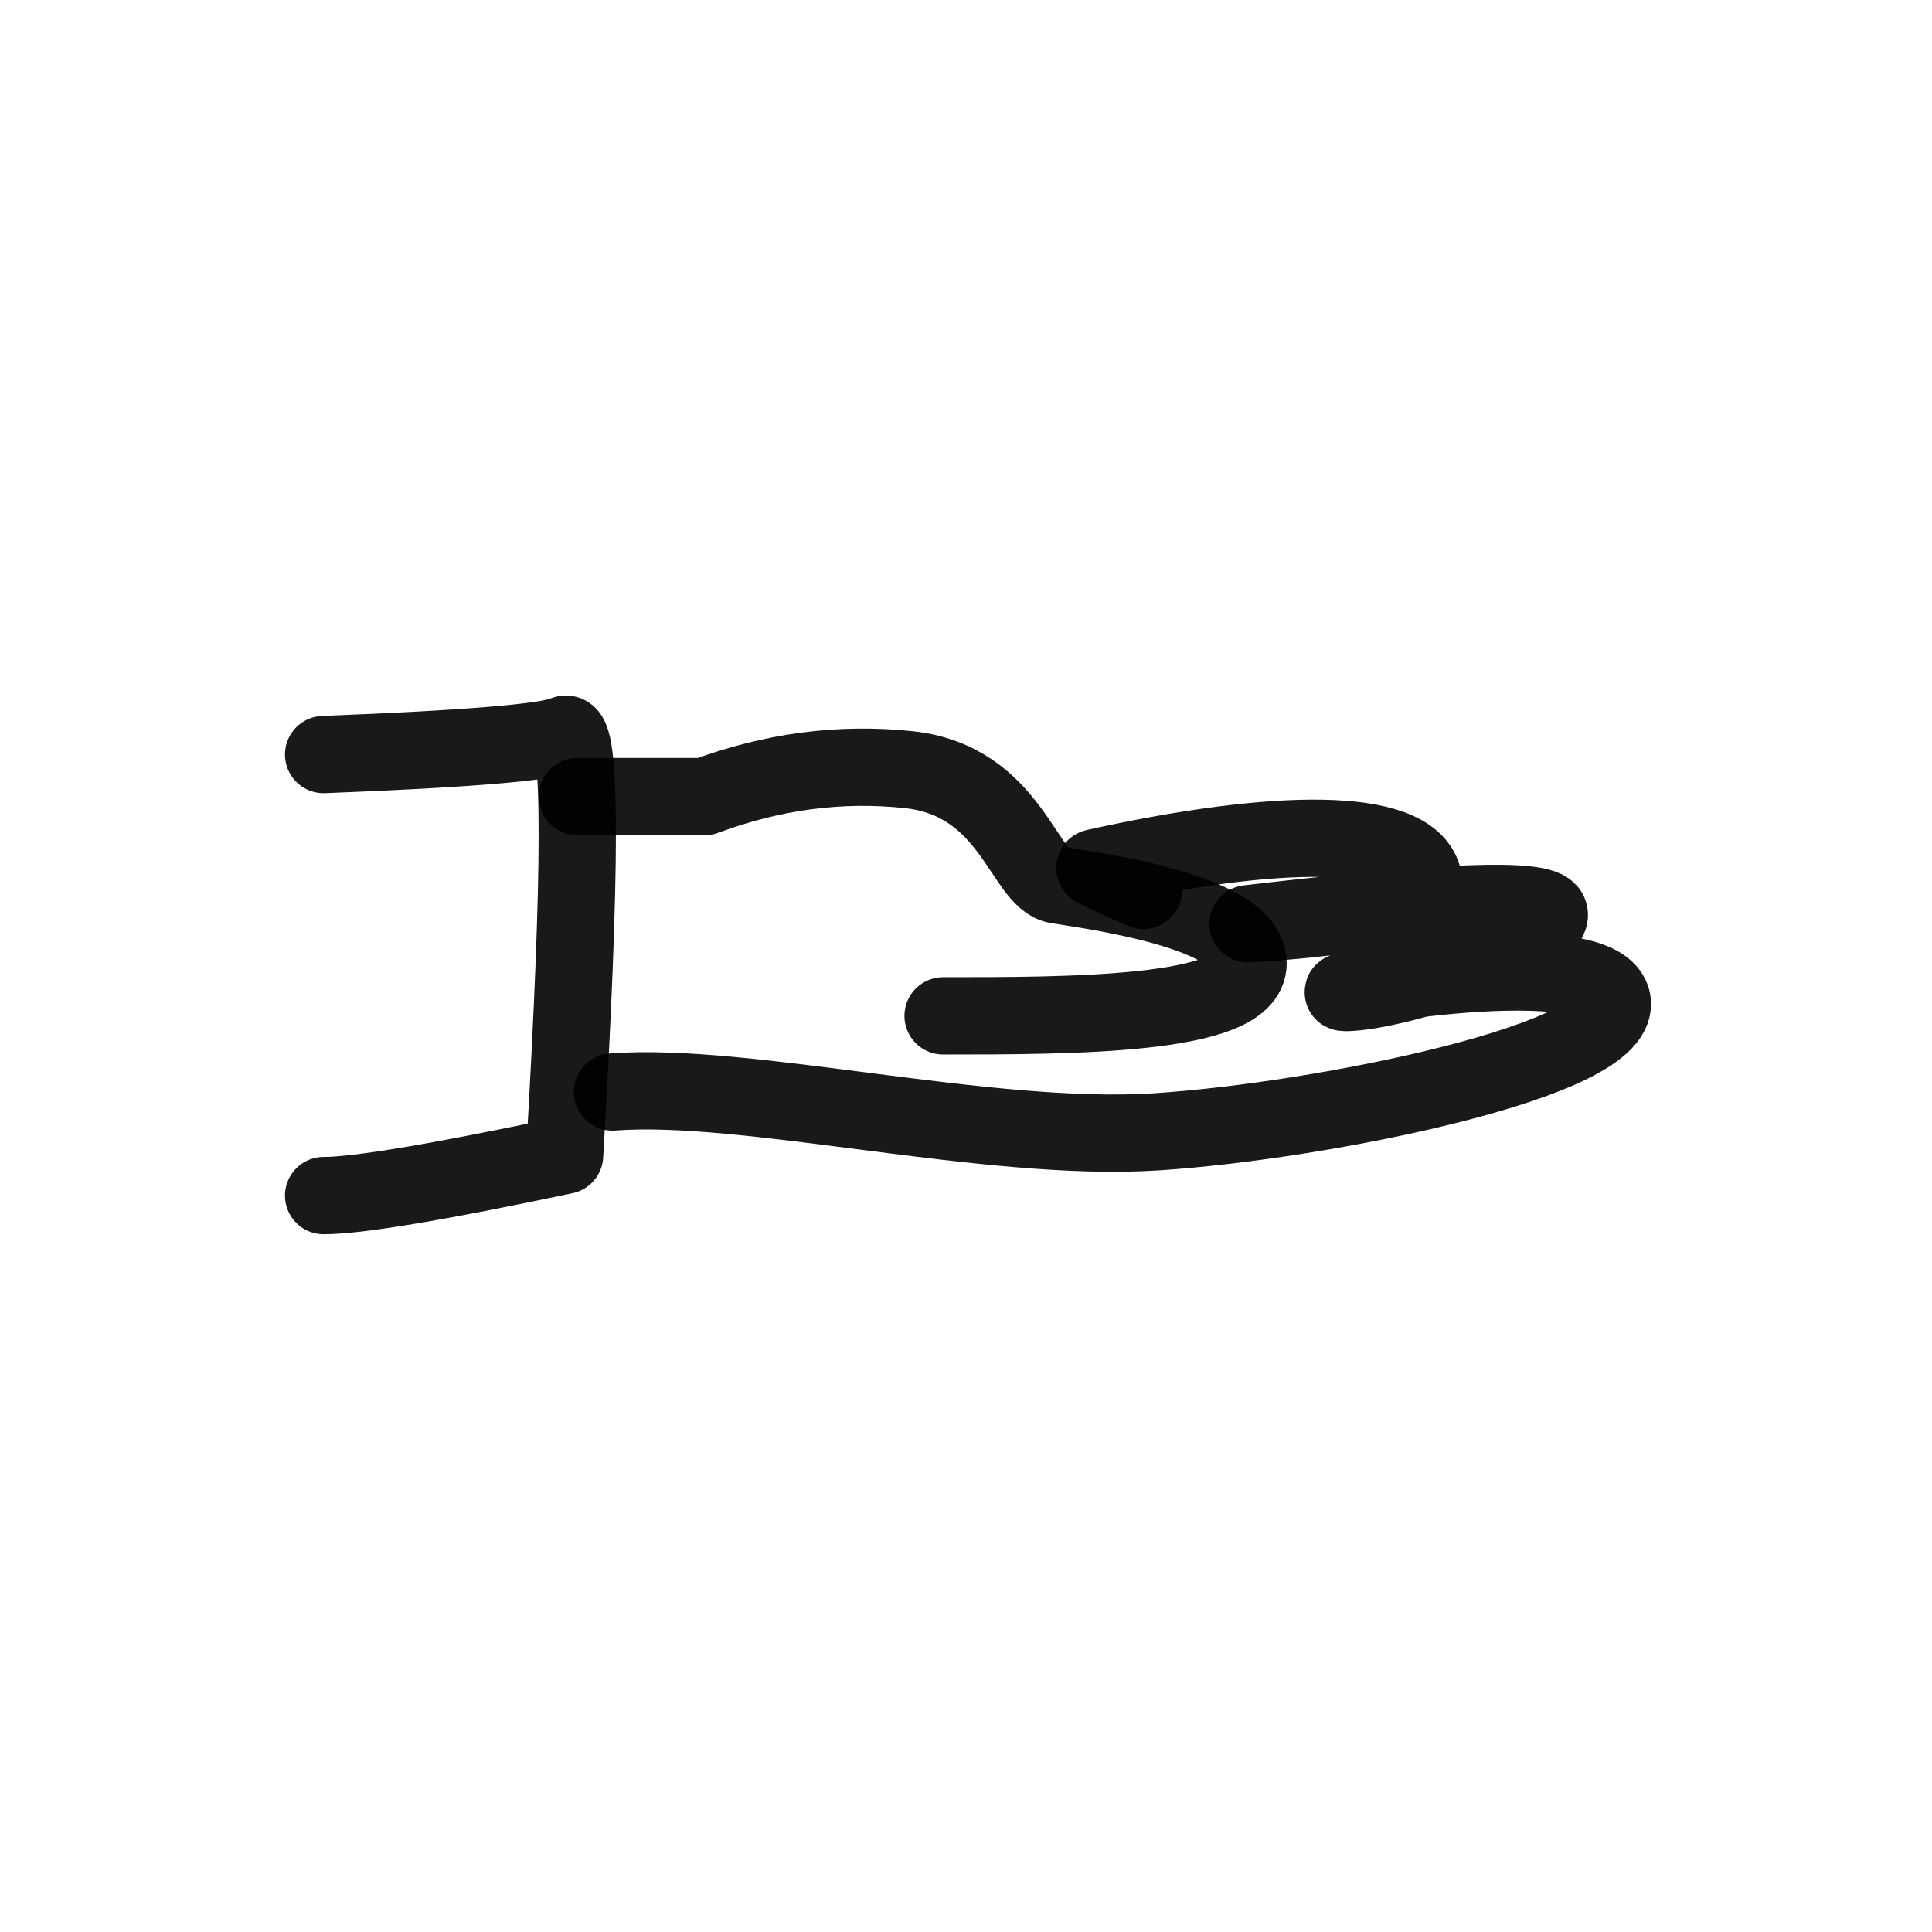 <?xml version="1.0" encoding="utf-8"?><!-- Скачано с сайта svg4.ru / Downloaded from svg4.ru -->
<svg width="800px" height="800px" viewBox="0 0 400 400" fill="none" xmlns="http://www.w3.org/2000/svg">
<path d="M67 156.22C96.767 155.065 113.399 153.68 116.895 152.064C120.392 150.448 120.392 179.495 116.895 239.206C90.639 244.758 74.007 247.533 67 247.533" stroke="#000000" stroke-opacity="0.9" stroke-width="16" stroke-linecap="round" stroke-linejoin="round"/>
<path d="M119.518 164.932H145.896C159.889 159.709 173.96 157.847 188.108 159.347C209.329 161.597 211.918 182.059 218.848 183.212C225.777 184.364 258.4 188.59 258.4 199.455C258.4 210.321 221.42 210.321 195.256 210.321" stroke="#000000" stroke-opacity="0.9" stroke-width="16" stroke-linecap="round" stroke-linejoin="round"/>
<path d="M236.727 184.364C229.764 181.286 226.416 179.718 226.683 179.659C264.782 171.238 291.587 171.238 294.551 181.484C295.997 186.481 283.946 189.739 258.399 191.257C298.601 186.541 319.363 185.782 320.683 188.98C322.663 193.776 292.27 204.584 279.734 205.454C267.199 206.325 330.337 194.566 333.703 206.923C337.07 219.28 274.076 232.095 239.329 234.337C204.582 236.579 154.705 223.963 126.801 226.082" stroke="#000000" stroke-opacity="0.9" stroke-width="16" stroke-linecap="round" stroke-linejoin="round"/>
</svg>